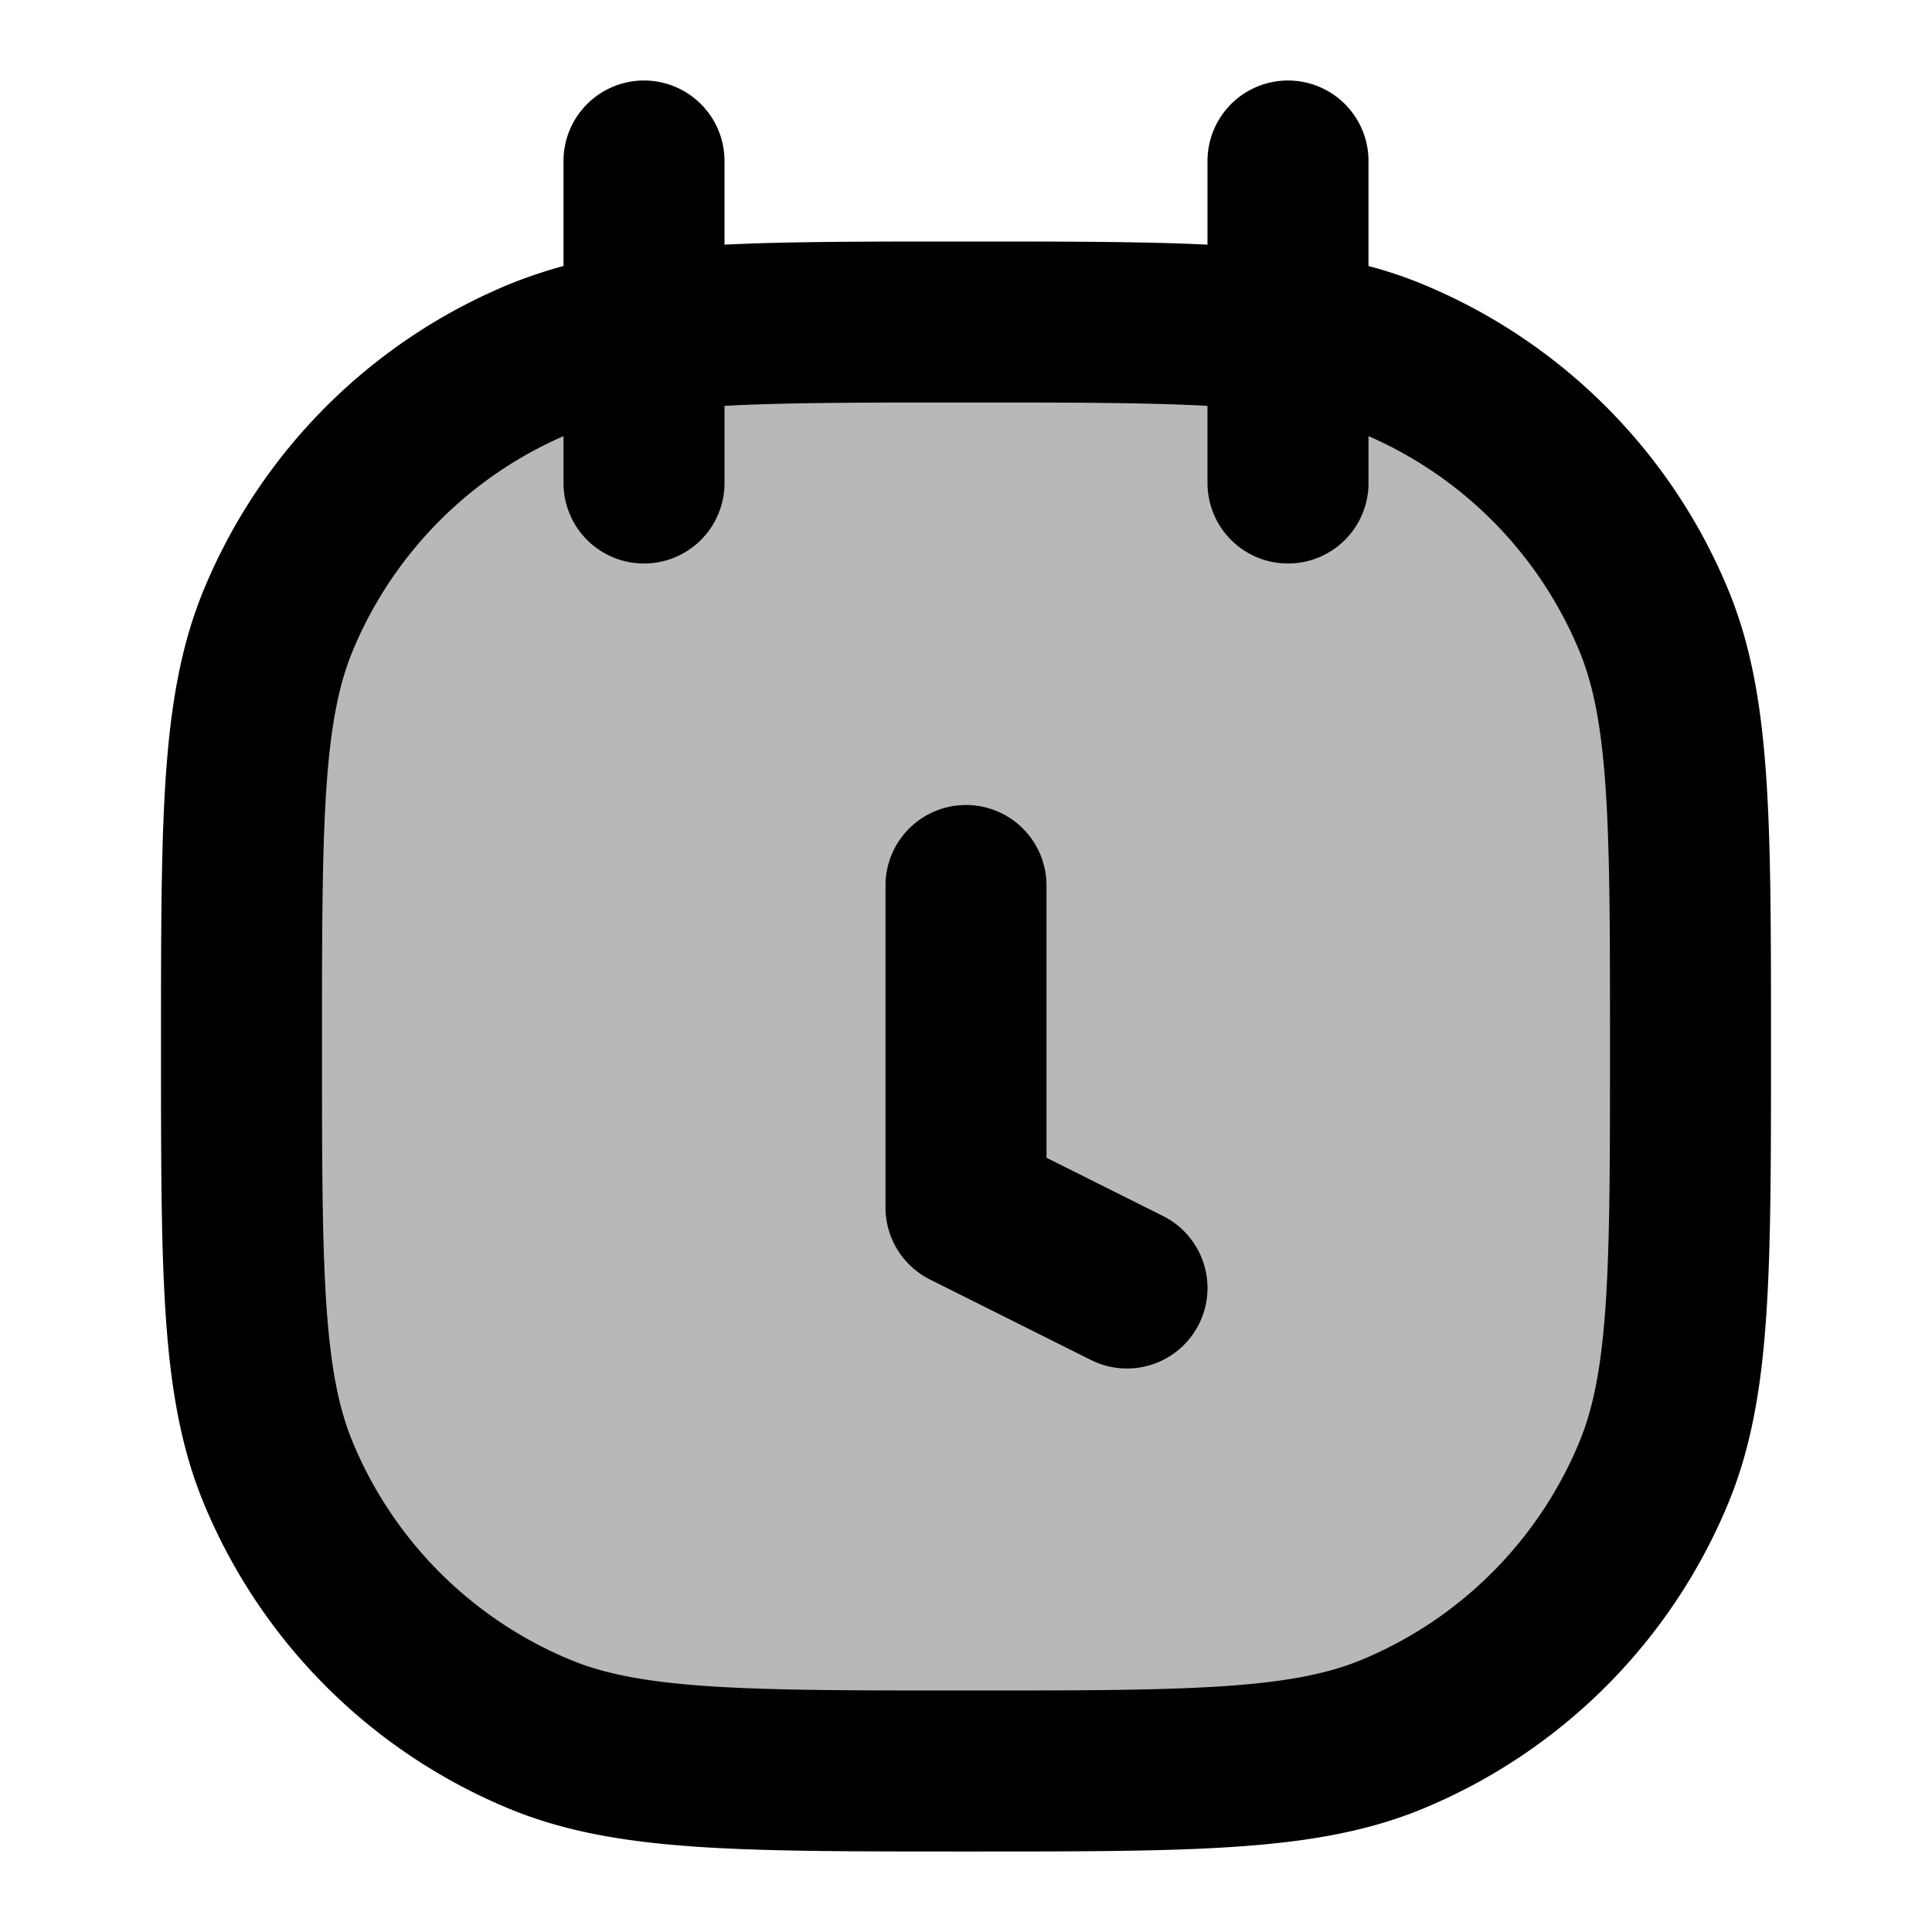 <svg xmlns="http://www.w3.org/2000/svg" width="24" height="24" fill="none" viewBox="0 0 24 24"><path fill="currentColor" d="M3 13c0-1.245 0-2.212.04-3 .05-.982.163-1.684.417-2.296a6 6 0 0 1 3.247-3.247A5 5 0 0 1 8 4.127C8.941 4 10.172 4 12 4s3.059 0 4 .128c.498.067.915.17 1.296.329a6 6 0 0 1 3.247 3.247c.254.612.367 1.314.417 2.296.04.788.04 1.755.04 3 0 2.796 0 4.194-.457 5.296a6 6 0 0 1-3.247 3.247C16.194 22 14.796 22 12 22s-4.193 0-5.296-.457a6 6 0 0 1-3.247-3.247C3 17.194 3 15.796 3 13Z" opacity=".28"/><path stroke="currentColor" fill="none" stroke-linecap="round" stroke-linejoin="round" stroke-width="2" d="M12 11v4l2 1m2-14v2.128m0 0V6m0-1.872C15.059 4 13.828 4 12 4s-3.059 0-4 .128m8 0c.498.067.915.17 1.296.329a6 6 0 0 1 3.247 3.247C21 8.807 21 10.204 21 13s0 4.194-.457 5.296a6 6 0 0 1-3.247 3.247C16.194 22 14.796 22 12 22s-4.193 0-5.296-.457a6 6 0 0 1-3.247-3.247C3 17.194 3 15.796 3 13s0-4.193.457-5.296a6 6 0 0 1 3.247-3.247A5 5 0 0 1 8 4.127M8 2v2.128m0 0V6"/></svg>